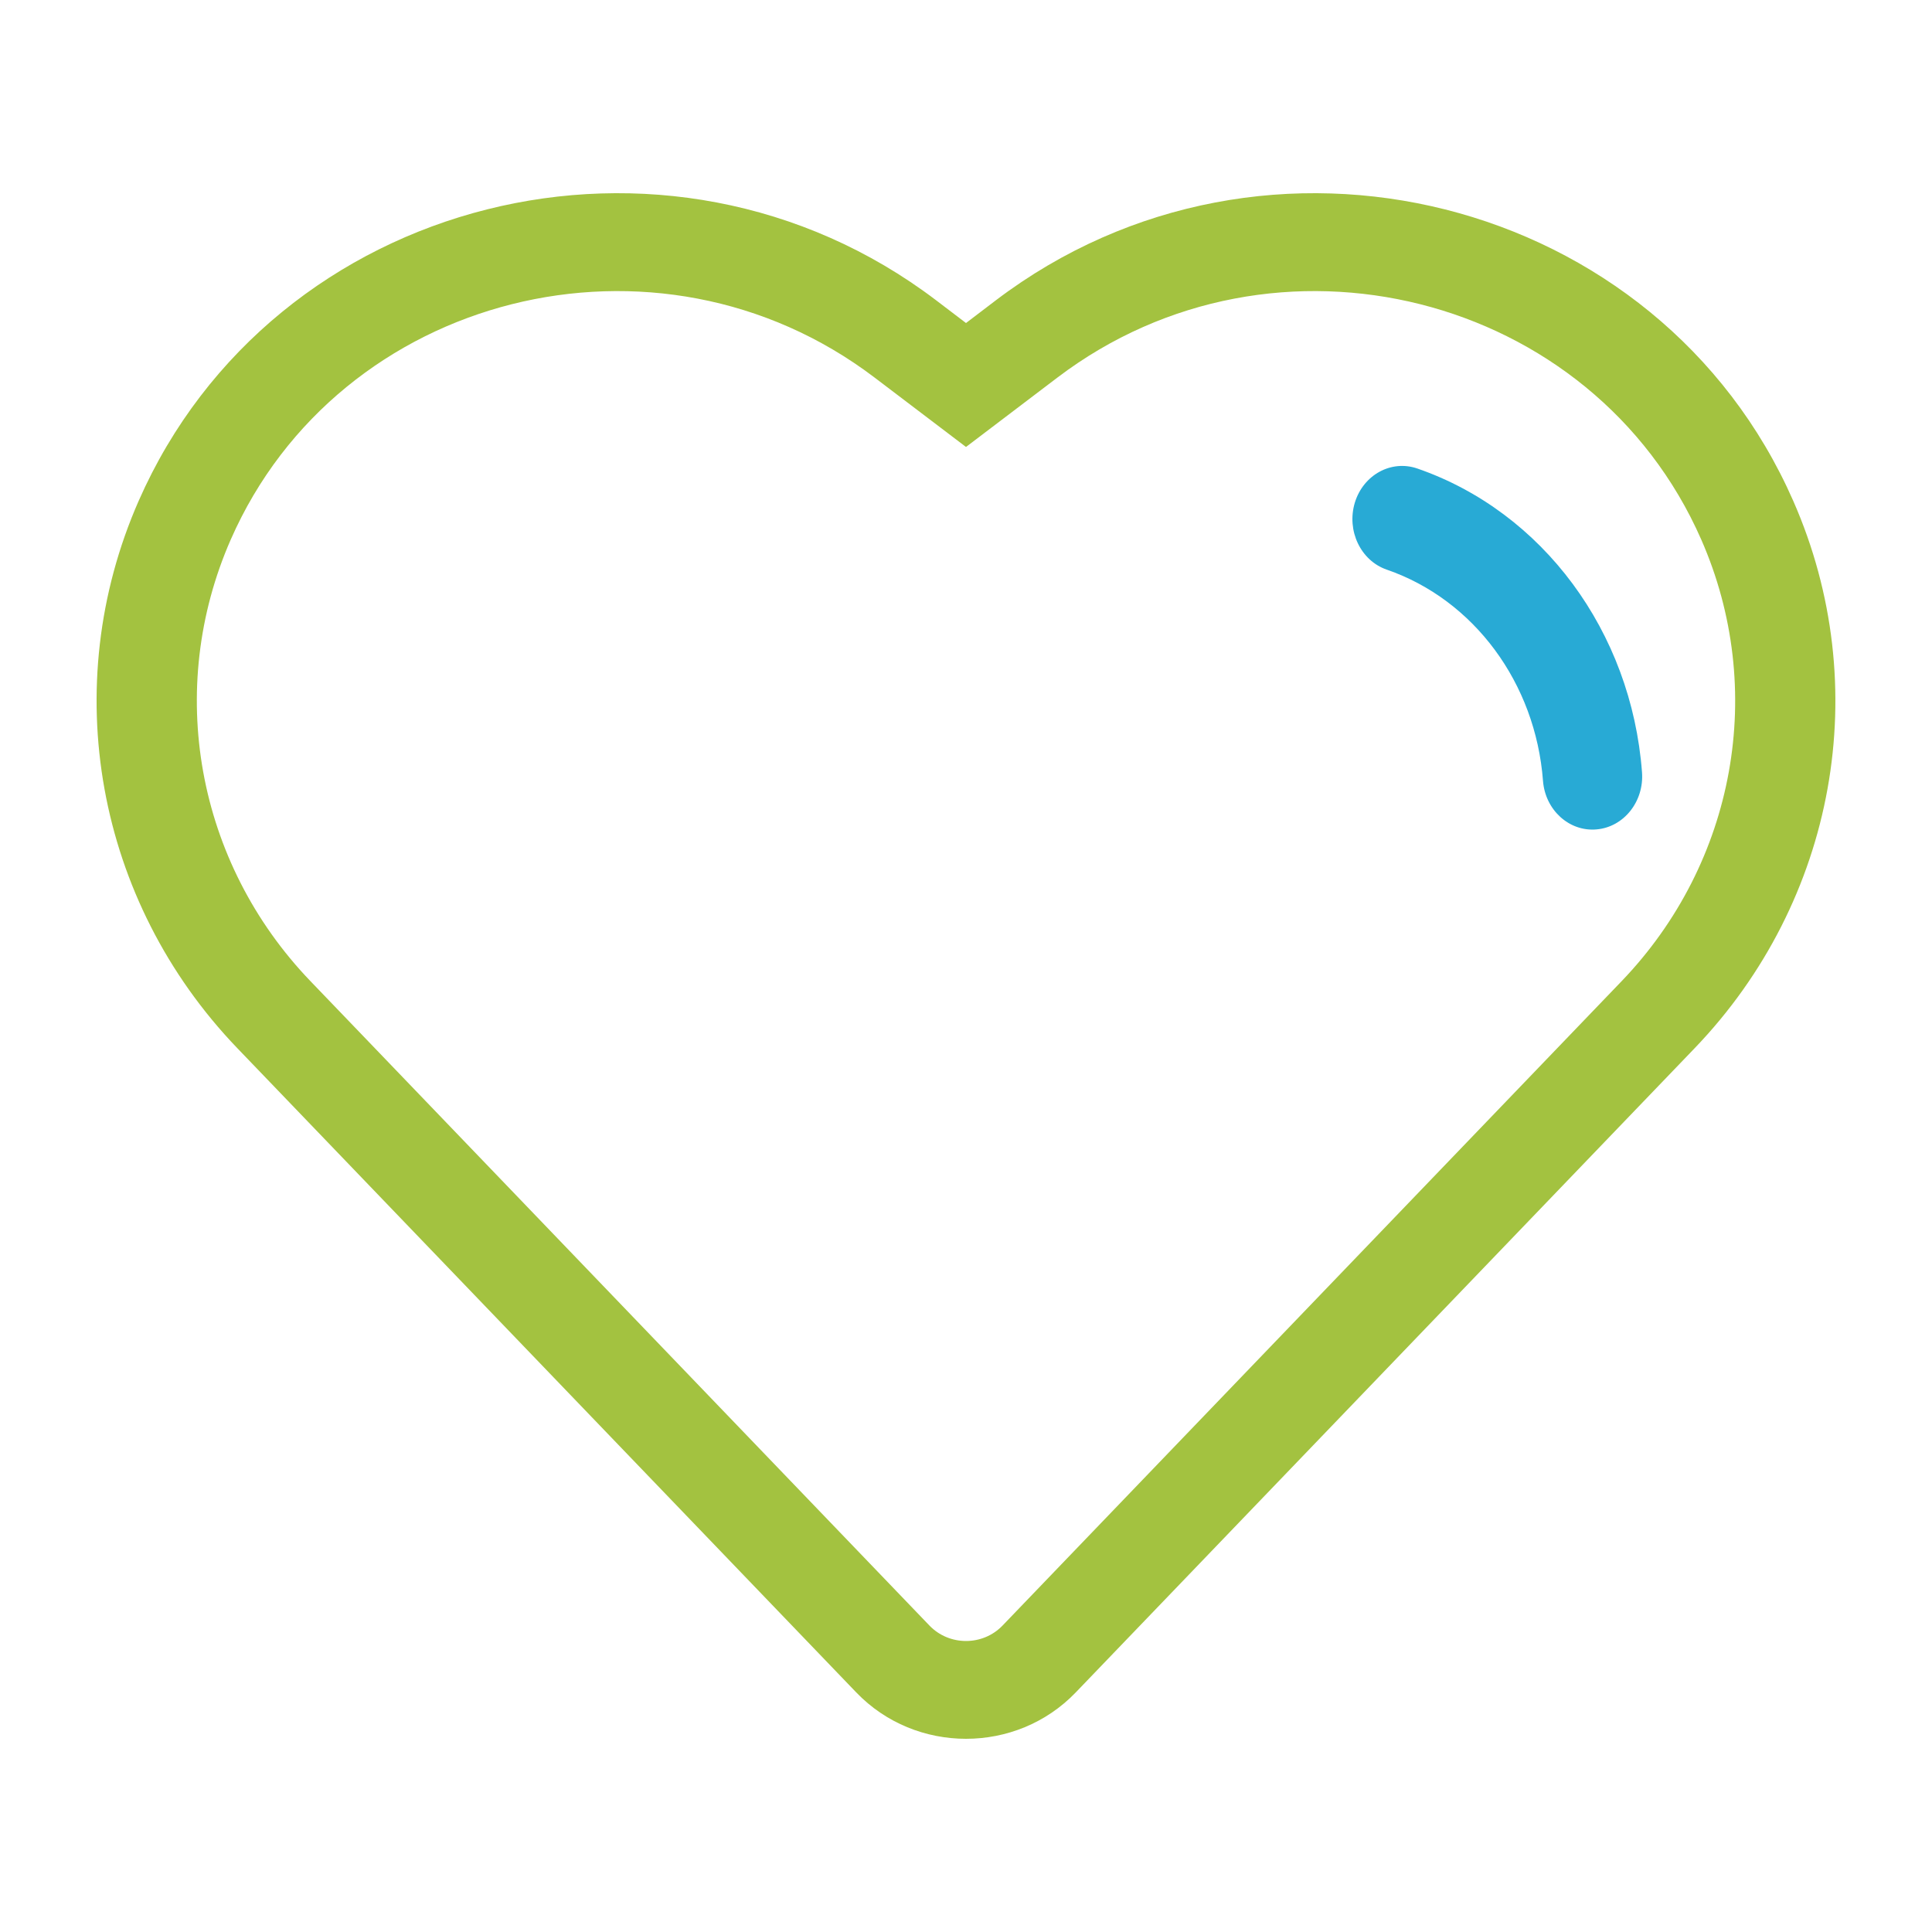 <svg width="20" height="20" viewBox="0 0 20 20" fill="none" xmlns="http://www.w3.org/2000/svg">
<path fill-rule="evenodd" clip-rule="evenodd" d="M14.025 5.204C14.113 4.915 14.402 4.757 14.672 4.85C15.971 5.299 16.888 6.539 16.998 7.994C17.021 8.296 16.81 8.562 16.527 8.586C16.244 8.611 15.996 8.385 15.973 8.083C15.896 7.071 15.259 6.209 14.356 5.897C14.086 5.804 13.938 5.494 14.025 5.204Z" fill="#28AAD5"/>
<path fill-rule="evenodd" clip-rule="evenodd" d="M1.435 5.186C2.825 2.022 6.906 0.995 9.69 3.108L10 3.344L10.31 3.108C13.095 0.995 17.175 2.022 18.564 5.186C19.407 7.104 19.006 9.327 17.544 10.85L11.136 17.52C10.521 18.16 9.479 18.16 8.864 17.52L2.456 10.85C0.994 9.327 0.593 7.104 1.435 5.186ZM9.053 3.908C6.805 2.202 3.511 3.031 2.389 5.585C1.709 7.134 2.033 8.928 3.214 10.157L9.621 16.827C9.826 17.041 10.174 17.041 10.379 16.827L16.787 10.157C17.967 8.928 18.291 7.134 17.611 5.585C16.489 3.031 13.195 2.202 10.947 3.908L10 4.627L9.053 3.908Z" fill="#A3C240"/>
</svg>

